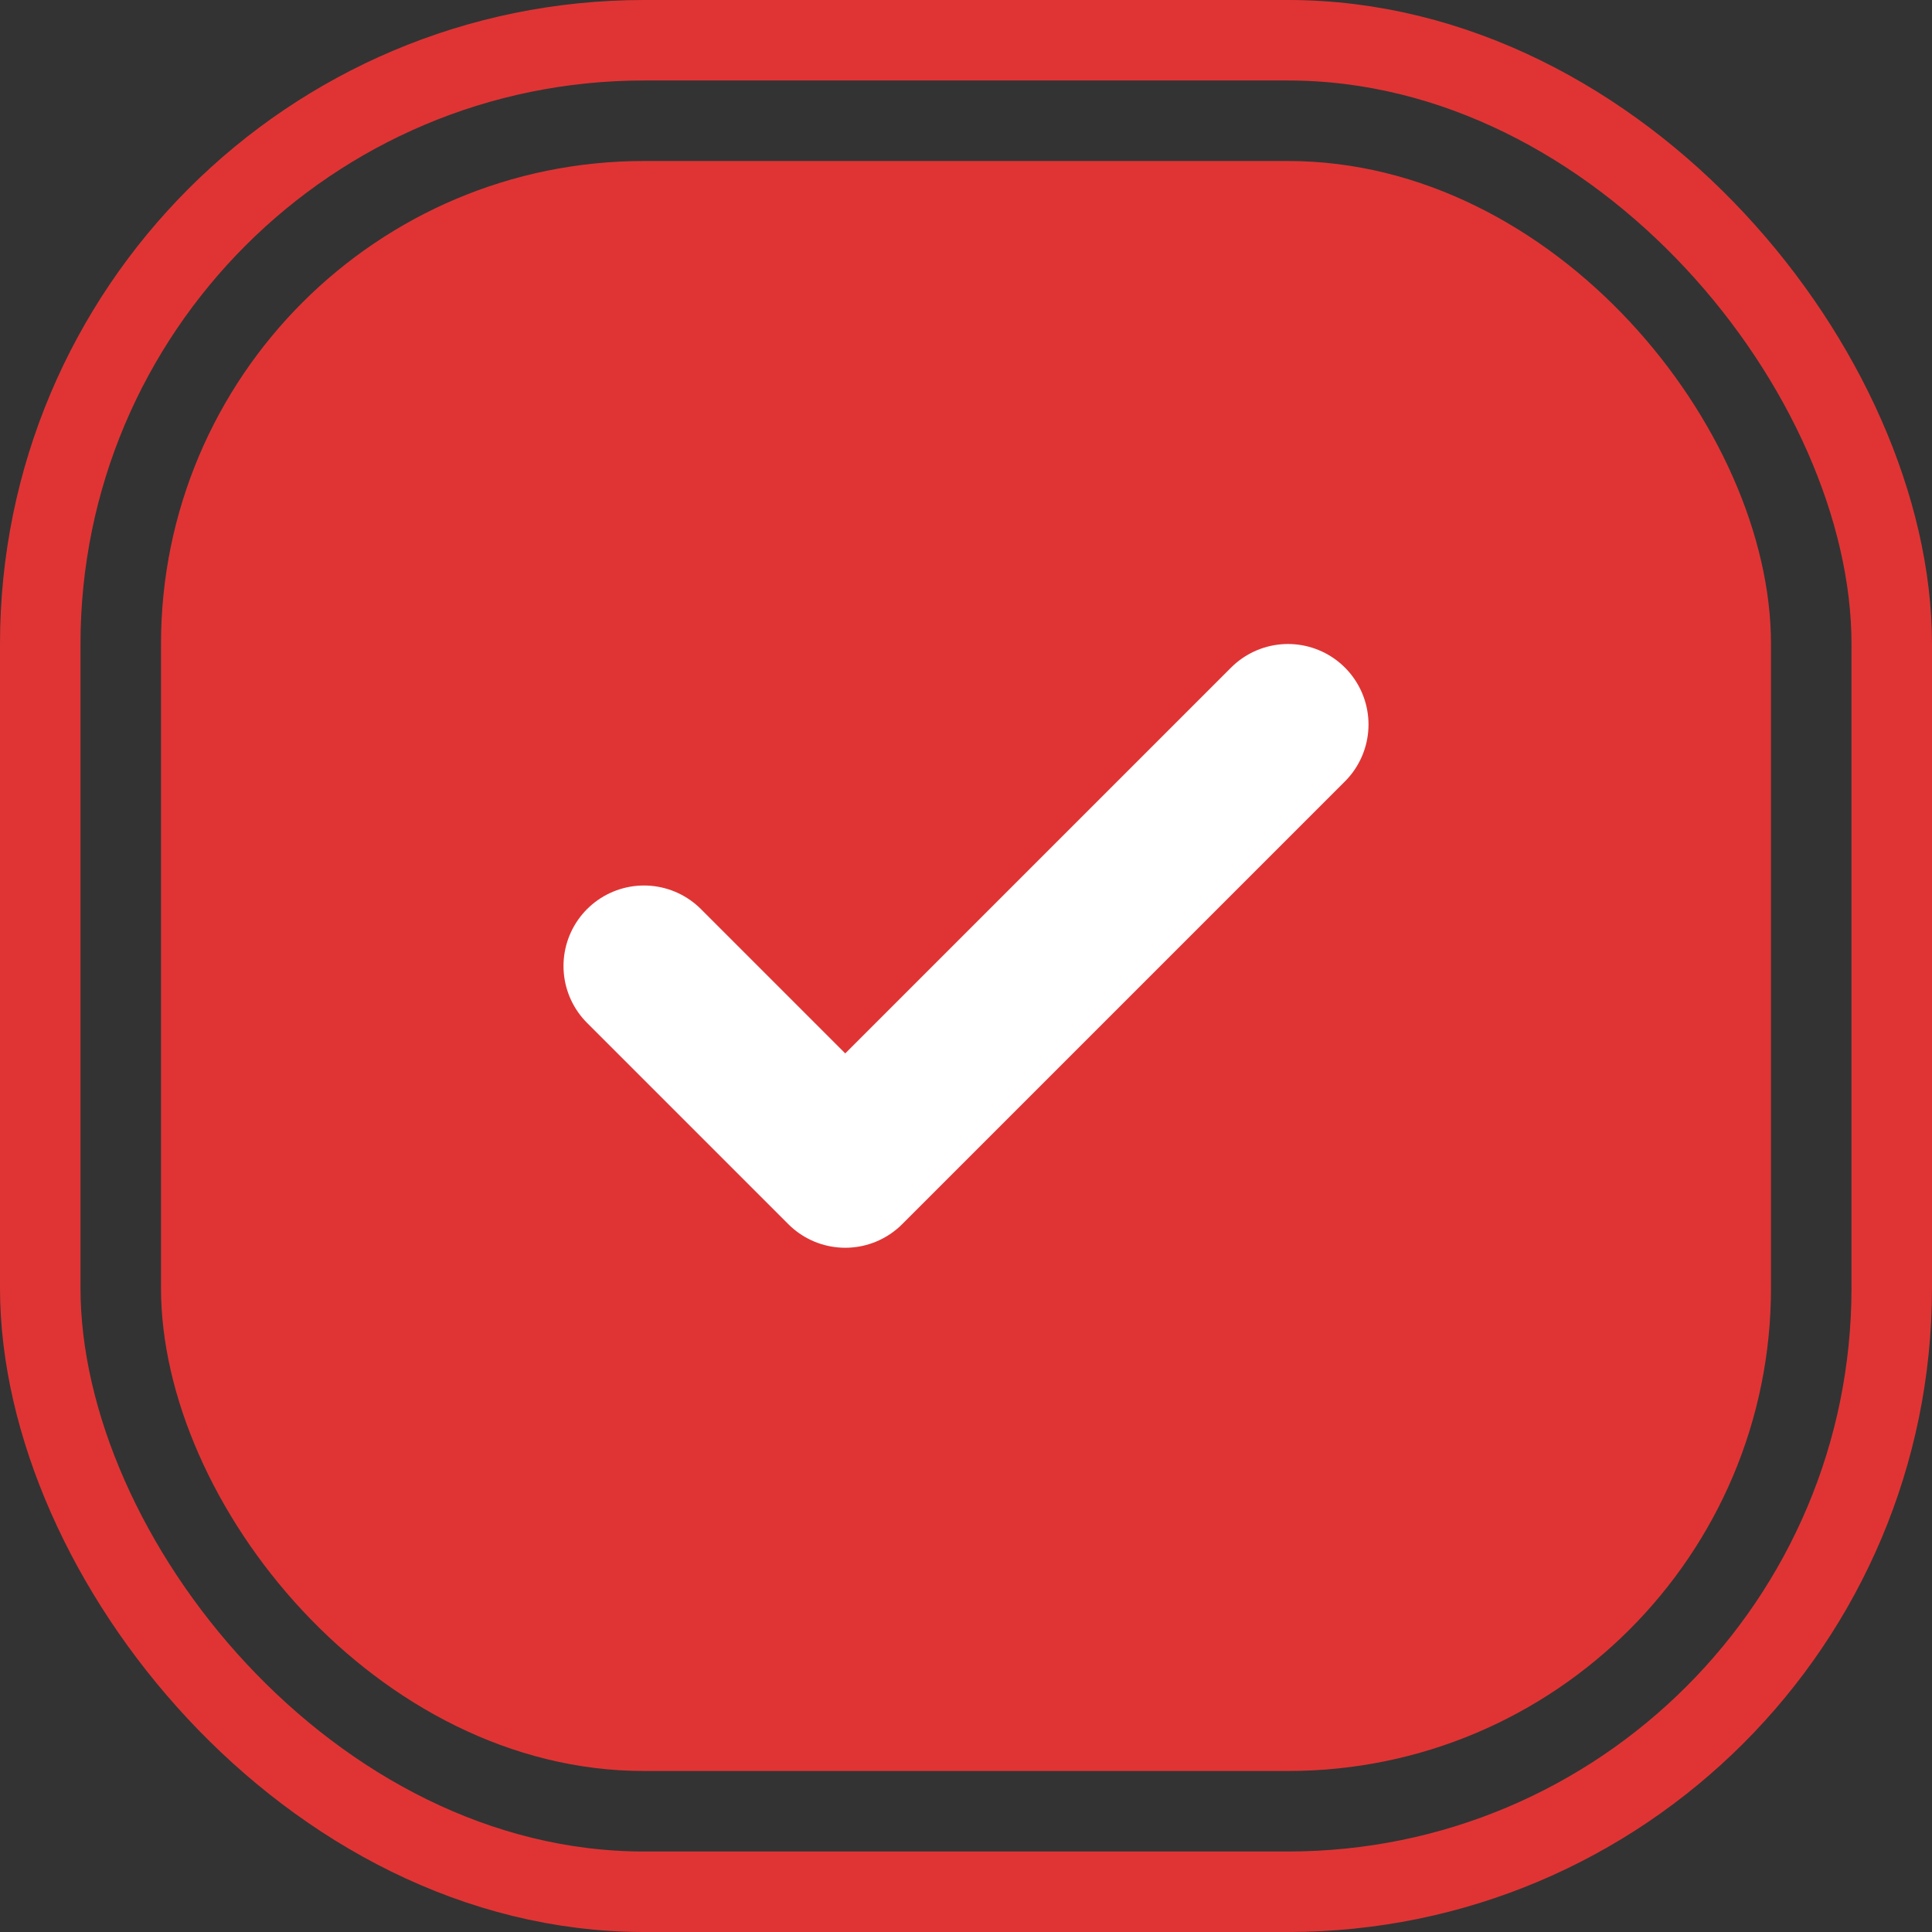 <svg width="24" height="24" viewBox="0 0 24 24" fill="none" xmlns="http://www.w3.org/2000/svg">
<rect x="0" y="0" width="24" height="24" fill="#333333" stroke="none"/>
<rect x="0.5" y="0.5" width="23" height="23" rx="7.5" stroke="#E03434"/>
<rect x="2" y="2" width="20" height="20" rx="6" fill="#E03434"/>
<path d="M16 9L10.5 14.5L8 12" stroke="white" stroke-width="2" stroke-linecap="round" stroke-linejoin="round"/>
</svg>
